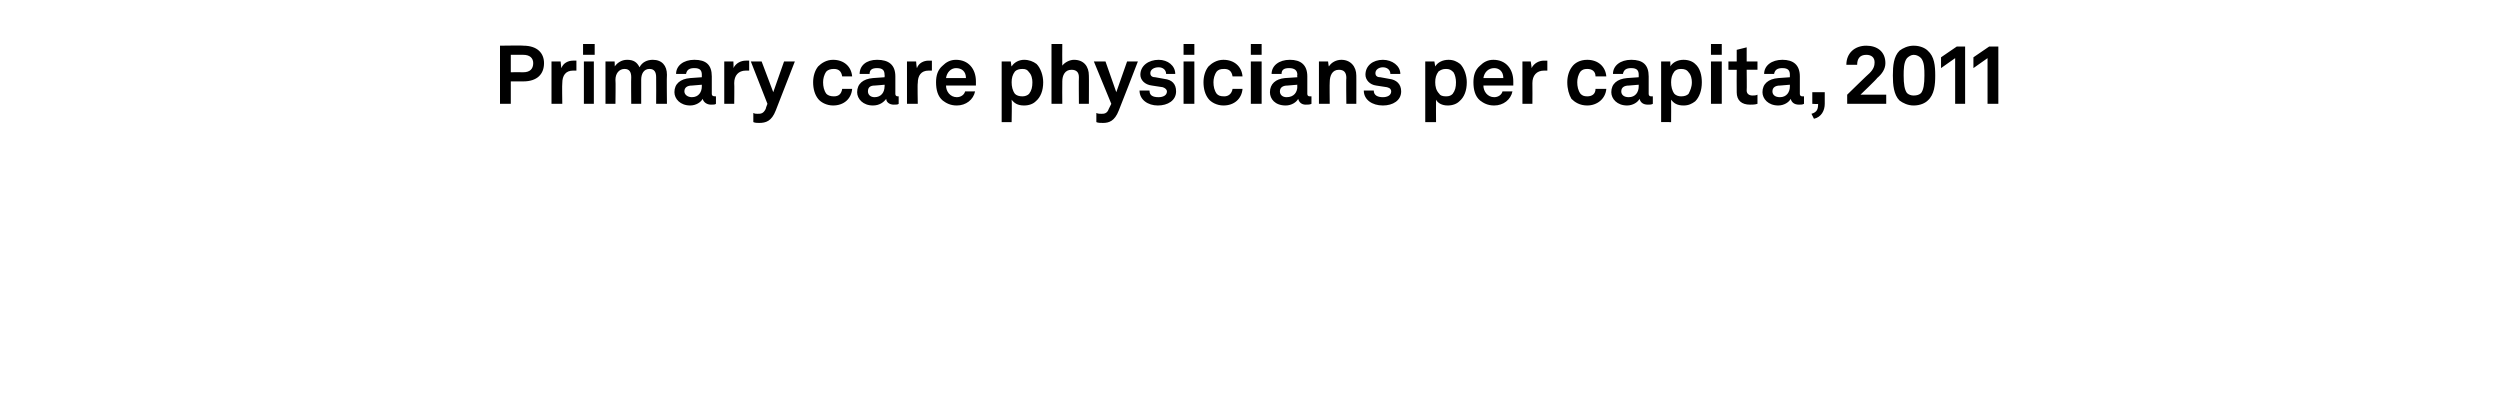 <?xml version="1.0" standalone="no"?><!DOCTYPE svg PUBLIC "-//W3C//DTD SVG 1.1//EN" "http://www.w3.org/Graphics/SVG/1.1/DTD/svg11.dtd"><svg xmlns="http://www.w3.org/2000/svg" version="1.1" width="301px" height="47.4px" viewBox="0 -3 301 47.4" style="top:-3px"><desc>Primary care physicians per capita, 2011</desc><defs/><g id="Polygon58145"><path d="m63 2.5c1.7 0 2.5.9 2.5 2.1c0 1.3-.8 2.2-2.5 2.2h-1.5v2.7h-1.3v-7s2.84-.04 2.8 0zm1.2 2.1c0-.6-.4-1-1.2-1h-1.5v2.1s1.47-.02 1.5 0c.8 0 1.2-.4 1.2-1.1zm2.2-.2h1.1s.07.81.1.8c.2-.6.8-.9 1.4-.9h.4v1.2h-.4c-.9 0-1.3.6-1.3 1.5c-.04.03 0 2.5 0 2.5h-1.3V4.4zm5.1 0v5.1h-1.2V4.4h1.2zm.1-2.1v1.3h-1.4V2.3h1.4zm1.3 2.1h1.1s.04.64 0 .6c.3-.4.8-.8 1.5-.8c.8 0 1.2.3 1.5.9c.3-.6.9-.9 1.6-.9c1.1 0 1.7.7 1.7 1.8c-.04.03 0 3.5 0 3.5H79s.02-3.17 0-3.2c0-.6-.2-1-.8-1c-.7 0-1 .6-1 1.3v2.9H76s-.03-3.17 0-3.2c0-.6-.2-1-.8-1c-.7 0-1.1.6-1.1 1.3c.04.05 0 2.9 0 2.9h-1.2V4.4zm8.3 3.7c0-1 .7-1.6 1.9-1.7l1.4-.1v-.3c0-.5-.2-.8-.9-.8c-.6 0-.9.2-1 .7h-1.2c0-1 .9-1.7 2.2-1.7c1.4 0 2.1.6 2.1 2v2.1c0 .2.1.3.4.3h.1v.9c-.1.1-.3.1-.6.1c-.5 0-.9-.3-1-.7c-.2.4-.8.8-1.5.8c-1.2 0-1.9-.8-1.9-1.6zm3.3-.7v-.2s-1.19.11-1.2.1c-.5 0-.9.2-.9.7c0 .4.4.7.9.7c.8 0 1.2-.6 1.2-1.3zm2.7-3h1.1s.04.81 0 .8c.3-.6.9-.9 1.5-.9h.4v1.2h-.4c-.9 0-1.4.6-1.4 1.5c.03.03 0 2.5 0 2.5h-1.2V4.4zm3.5 7.3v-1.1c.2.1.3.1.5.1c.4 0 .7 0 1-.6c-.04.01.2-.6.2-.6l-2-5.1h1.3l1.4 3.7l1.3-3.7h1.3l-2.3 5.9c-.5 1.3-1.2 1.5-2 1.5c-.2 0-.5 0-.7-.1zm7.8-2.8c-.4-.5-.6-1.2-.6-2c0-.7.2-1.4.6-1.9c.4-.4 1-.8 1.8-.8c1.3 0 2.2.8 2.3 2h-1.2c-.1-.6-.4-.9-1-.9c-.4 0-.7.1-.9.3c-.3.4-.4.9-.4 1.3c0 .5.1 1 .4 1.4c.2.2.5.3.9.3c.6 0 .9-.3 1-.9h1.2c-.1 1.2-1 2-2.3 2c-.8 0-1.5-.4-1.8-.8zm4.7-.8c0-1 .7-1.6 1.9-1.7l1.4-.1s.03-.3 0-.3c0-.5-.2-.8-.9-.8c-.6 0-.9.2-.9.7h-1.2c0-1 .8-1.7 2.1-1.7c1.4 0 2.2.6 2.2 2v2.1c0 .2.1.3.3.3h.1v.9c-.1.1-.3.1-.6.1c-.5 0-.9-.3-.9-.7c-.3.4-.8.8-1.6.8c-1.2 0-1.9-.8-1.9-1.6zm3.3-.7c.03.05 0-.2 0-.2c0 0-1.17.11-1.2.1c-.5 0-.8.2-.8.7c0 .4.3.7.8.7c.8 0 1.2-.6 1.2-1.3zm2.7-3h1.1s.06.81.1.8c.2-.6.8-.9 1.4-.9h.4v1.2h-.4c-.9 0-1.3.6-1.3 1.5c-.05.03 0 2.5 0 2.5h-1.3V4.4zm4.3 4.7c-.6-.5-.8-1.3-.8-2.2c0-.8.2-1.5.8-2c.4-.4.9-.7 1.6-.7c1.5 0 2.4 1.1 2.4 2.6v.5h-3.6c0 .7.5 1.4 1.3 1.4c.5 0 .9-.3 1-.7h1.2c-.2 1-1.1 1.7-2.2 1.7c-.8 0-1.3-.3-1.7-.6zm2.8-2.7c0-.8-.5-1.2-1.2-1.2c-.6 0-1.1.5-1.2 1.2h2.4zm4.3-2h1.1s.06.6.1.6c.3-.5.9-.8 1.5-.8c.6 0 1.1.2 1.5.5c.5.5.8 1.4.8 2.2c0 1-.3 1.8-.9 2.3c-.3.3-.8.5-1.4.5c-.8 0-1.2-.3-1.5-.7c.05.05 0 2.7 0 2.7h-1.2V4.4zm3.3 3.9c.3-.4.4-.8.4-1.4c0-.4-.1-.9-.4-1.2c-.2-.3-.4-.4-.8-.4c-.4 0-.7.1-.9.3c-.3.4-.4.8-.4 1.3c0 .5.1 1 .4 1.4c.2.2.5.3.9.3c.3 0 .6-.1.8-.3zm4-6s-.02 2.6 0 2.6c.3-.4.9-.7 1.4-.7c1.2 0 1.8.8 1.8 1.9c.02-.02 0 3.4 0 3.4h-1.2s-.03-3.19 0-3.2c0-.6-.3-.9-.9-.9c-.8 0-1.1.7-1.1 1.4c-.02-.01 0 2.7 0 2.7h-1.3V2.3h1.3zm4.1 9.4v-1.1c.2.1.4.1.6.1c.3 0 .7 0 .9-.6l.3-.6l-2.1-5.1h1.4l1.3 3.7l1.3-3.7h1.3s-2.28 5.91-2.3 5.9c-.5 1.3-1.2 1.5-1.9 1.5c-.3 0-.6 0-.8-.1zm5.2-3.8h1.2c0 .6.4.8 1.1.8c.5 0 1-.2 1-.7c0-.2-.2-.4-.5-.5l-1.3-.2c-.9-.1-1.4-.7-1.4-1.3c0-1.1 1-1.8 2.2-1.8c1.1 0 2 .7 2 1.7h-1.1c0-.5-.4-.8-.9-.8c-.6 0-1 .3-1 .7c0 .4.3.5.6.5l1.1.2c.9.1 1.4.6 1.4 1.5c0 1.1-1 1.7-2.2 1.7c-1.2 0-2.2-.7-2.2-1.8zm6.6-3.5v5.1h-1.3V4.4h1.3zm0-2.1v1.3h-1.3V2.3h1.3zm1.7 6.6c-.4-.5-.6-1.2-.6-2c0-.7.2-1.4.6-1.9c.4-.4 1-.8 1.8-.8c1.3 0 2.2.8 2.3 2h-1.2c-.1-.6-.4-.9-1-.9c-.5 0-.7.1-.9.3c-.3.4-.4.9-.4 1.3c0 .5.1 1 .4 1.4c.2.2.4.3.9.3c.5 0 .9-.3 1-.9h1.2c-.1 1.2-1 2-2.3 2c-.8 0-1.5-.4-1.8-.8zm6.4-4.5v5.1h-1.3V4.4h1.3zm0-2.1v1.3h-1.3V2.3h1.3zm1 5.8c0-1 .7-1.6 1.8-1.7l1.5-.1s-.04-.3 0-.3c0-.5-.3-.8-1-.8c-.6 0-.9.2-.9.7h-1.2c0-1 .9-1.7 2.2-1.7c1.3 0 2.1.6 2.1 2v2.1c0 .2.1.3.3.3h.2v.9c-.2.1-.4.1-.7.1c-.5 0-.8-.3-.9-.7c-.2.4-.8.8-1.5.8c-1.3 0-1.9-.8-1.9-1.6zm3.3-.7c-.04.05 0-.2 0-.2l-1.2.1c-.5 0-.9.2-.9.7c0 .4.3.7.8.7c.9 0 1.3-.6 1.3-1.3zm2.6-3h1.1s.07.63.1.6c.3-.5.9-.8 1.5-.8c1.1 0 1.8.8 1.8 1.9c.01-.03 0 3.4 0 3.4h-1.2s-.04-3.14 0-3.1c0-.7-.3-1-.9-1c-.8 0-1.1.7-1.1 1.5c-.03-.03 0 2.6 0 2.6h-1.3V4.4zm5.4 3.5h1.2c0 .6.5.8 1.1.8c.5 0 1-.2 1-.7c0-.2-.1-.4-.5-.5l-1.3-.2c-.8-.1-1.3-.7-1.3-1.3c0-1.1.9-1.8 2.1-1.8c1.1 0 2.1.7 2.1 1.7h-1.2c0-.5-.4-.8-.9-.8c-.5 0-.9.3-.9.7c0 .4.3.5.6.5l1.1.2c.8.1 1.4.6 1.4 1.5c0 1.1-1 1.7-2.2 1.7c-1.3 0-2.3-.7-2.3-1.8zm7.4-3.5h1.1l.1.6c.3-.5.9-.8 1.6-.8c.6 0 1 .2 1.4.5c.5.5.8 1.4.8 2.2c0 1-.3 1.8-.9 2.3c-.3.3-.8.5-1.4.5c-.7 0-1.2-.3-1.4-.7c-.02.05 0 2.7 0 2.7h-1.3V4.4zm3.3 3.9c.3-.4.4-.8.4-1.4c0-.4-.1-.9-.3-1.2c-.3-.3-.5-.4-.9-.4c-.4 0-.6.1-.9.3c-.3.4-.4.8-.4 1.3c0 .5.1 1 .5 1.4c.1.2.4.3.8.3c.4 0 .6-.1.8-.3zm3.3.8c-.6-.5-.8-1.3-.8-2.2c0-.8.2-1.5.8-2c.4-.4.9-.7 1.6-.7c1.5 0 2.4 1.1 2.4 2.6v.5h-3.6c0 .7.5 1.4 1.3 1.4c.5 0 .9-.3 1-.7h1.2c-.2 1-1.1 1.7-2.2 1.7c-.8 0-1.3-.3-1.7-.6zm2.8-2.7c0-.8-.5-1.2-1.1-1.2c-.7 0-1.2.5-1.3 1.2h2.4zm2.3-2h1s.13.81.1.8c.3-.6.9-.9 1.5-.9h.4v1.2h-.4c-.9 0-1.4.6-1.4 1.5c.02.03 0 2.5 0 2.5h-1.2V4.4zm5.9 4.5c-.3-.5-.5-1.2-.5-2c0-.7.2-1.4.6-1.9c.3-.4.9-.8 1.8-.8c1.3 0 2.2.8 2.3 2h-1.3c0-.6-.4-.9-1-.9c-.4 0-.6.1-.8.3c-.3.4-.4.9-.4 1.3c0 .5.1 1 .4 1.4c.2.2.4.3.8.3c.6 0 1-.3 1-.9h1.3c-.1 1.2-1.1 2-2.3 2c-.9 0-1.5-.4-1.9-.8zm4.8-.8c0-1 .7-1.6 1.9-1.7l1.4-.1v-.3c0-.5-.2-.8-.9-.8c-.6 0-.9.2-1 .7h-1.2c0-1 .9-1.7 2.2-1.7c1.4 0 2.1.6 2.1 2v2.1c0 .2.1.3.3.3h.2v.9c-.2.1-.3.1-.6.1c-.6 0-.9-.3-1-.7c-.2.4-.8.8-1.5.8c-1.2 0-1.9-.8-1.9-1.6zm3.3-.7v-.2s-1.19.11-1.2.1c-.5 0-.9.2-.9.7c0 .4.3.7.9.7c.8 0 1.2-.6 1.2-1.3zm2.7-3h1.1s.03.6 0 .6c.3-.5.9-.8 1.6-.8c.6 0 1.1.2 1.4.5c.6.5.8 1.4.8 2.2c0 1-.3 1.8-.8 2.3c-.4.3-.8.5-1.4.5c-.8 0-1.2-.3-1.5-.7c.02.05 0 2.7 0 2.7H200V4.4zm3.3 3.9c.2-.4.4-.8.4-1.4c0-.4-.1-.9-.4-1.2c-.2-.3-.5-.4-.9-.4c-.4 0-.6.1-.8.3c-.3.4-.4.8-.4 1.3c0 .5.1 1 .4 1.4c.2.2.5.3.8.3c.4 0 .7-.1.9-.3zm4-3.9v5.1H206V4.4h1.3zm0-2.1v1.3H206V2.3h1.3zm1.8 5.8c-.02-.01 0-2.7 0-2.7h-1v-1h1V3l1.2-.3v1.7h1.3v1h-1.3s.03 2.51 0 2.5c0 .4.3.6.7.6c.2 0 .4 0 .6-.1v1.1c-.3.1-.6.1-.9.1c-1 0-1.6-.5-1.6-1.5zm3.1 0c0-1 .7-1.6 1.9-1.7l1.4-.1v-.3c0-.5-.2-.8-.9-.8c-.6 0-.9.2-1 .7h-1.2c0-1 .9-1.7 2.2-1.7c1.3 0 2.1.6 2.1 2v2.1c0 .2.1.3.3.3h.2v.9c-.2.1-.3.1-.6.1c-.6 0-.9-.3-1-.7c-.2.4-.8.8-1.5.8c-1.2 0-1.9-.8-1.9-1.6zm3.3-.7v-.2s-1.19.11-1.2.1c-.5 0-.9.2-.9.7c0 .4.3.7.9.7c.8 0 1.2-.6 1.2-1.3zm2.6 3.3c.7-.2.8-.6.8-1.2c.04.05-.7 0-.7 0V8.1h1.5v1.4c0 .8-.4 1.6-1.3 1.8l-.3-.6zm4.3-2.3s2.68-2.62 2.7-2.6c.5-.5.6-.9.6-1.3c0-.6-.4-.9-1-.9c-.8 0-1.1.5-1.1 1.2h-1.3c0-1.4 1-2.3 2.4-2.3c1.3 0 2.3.7 2.3 2.1c0 .7-.4 1.3-1 1.8c.05.04-2 2-2 2h3.1v1.1h-4.7V8.4zm6.3.7c-.7-.7-.8-1.9-.8-3c0-1.2.1-2.3.8-3c.4-.3 1-.6 1.7-.6c.8 0 1.4.3 1.7.6c.8.7.9 1.8.9 3c0 1.1-.1 2.3-.9 3c-.3.3-.9.6-1.7.6c-.7 0-1.3-.3-1.7-.6zm2.6-.9c.3-.4.4-1.1.4-2.1c0-.8 0-1.6-.4-2.1c-.2-.2-.5-.4-.9-.4c-.3 0-.6.2-.8.4c-.4.5-.4 1.4-.4 2.1c0 1 .1 1.7.4 2.1c.2.2.5.3.8.3c.4 0 .7-.1.9-.3zm2.4-3V3.9l1.9-1.3h1v6.9h-1.2V4l-1.7 1.2zm3.9 0V3.9l1.9-1.3h1.1v6.9h-1.3V4l-1.7 1.2z" stroke="none" fill="#000"/></g></svg>